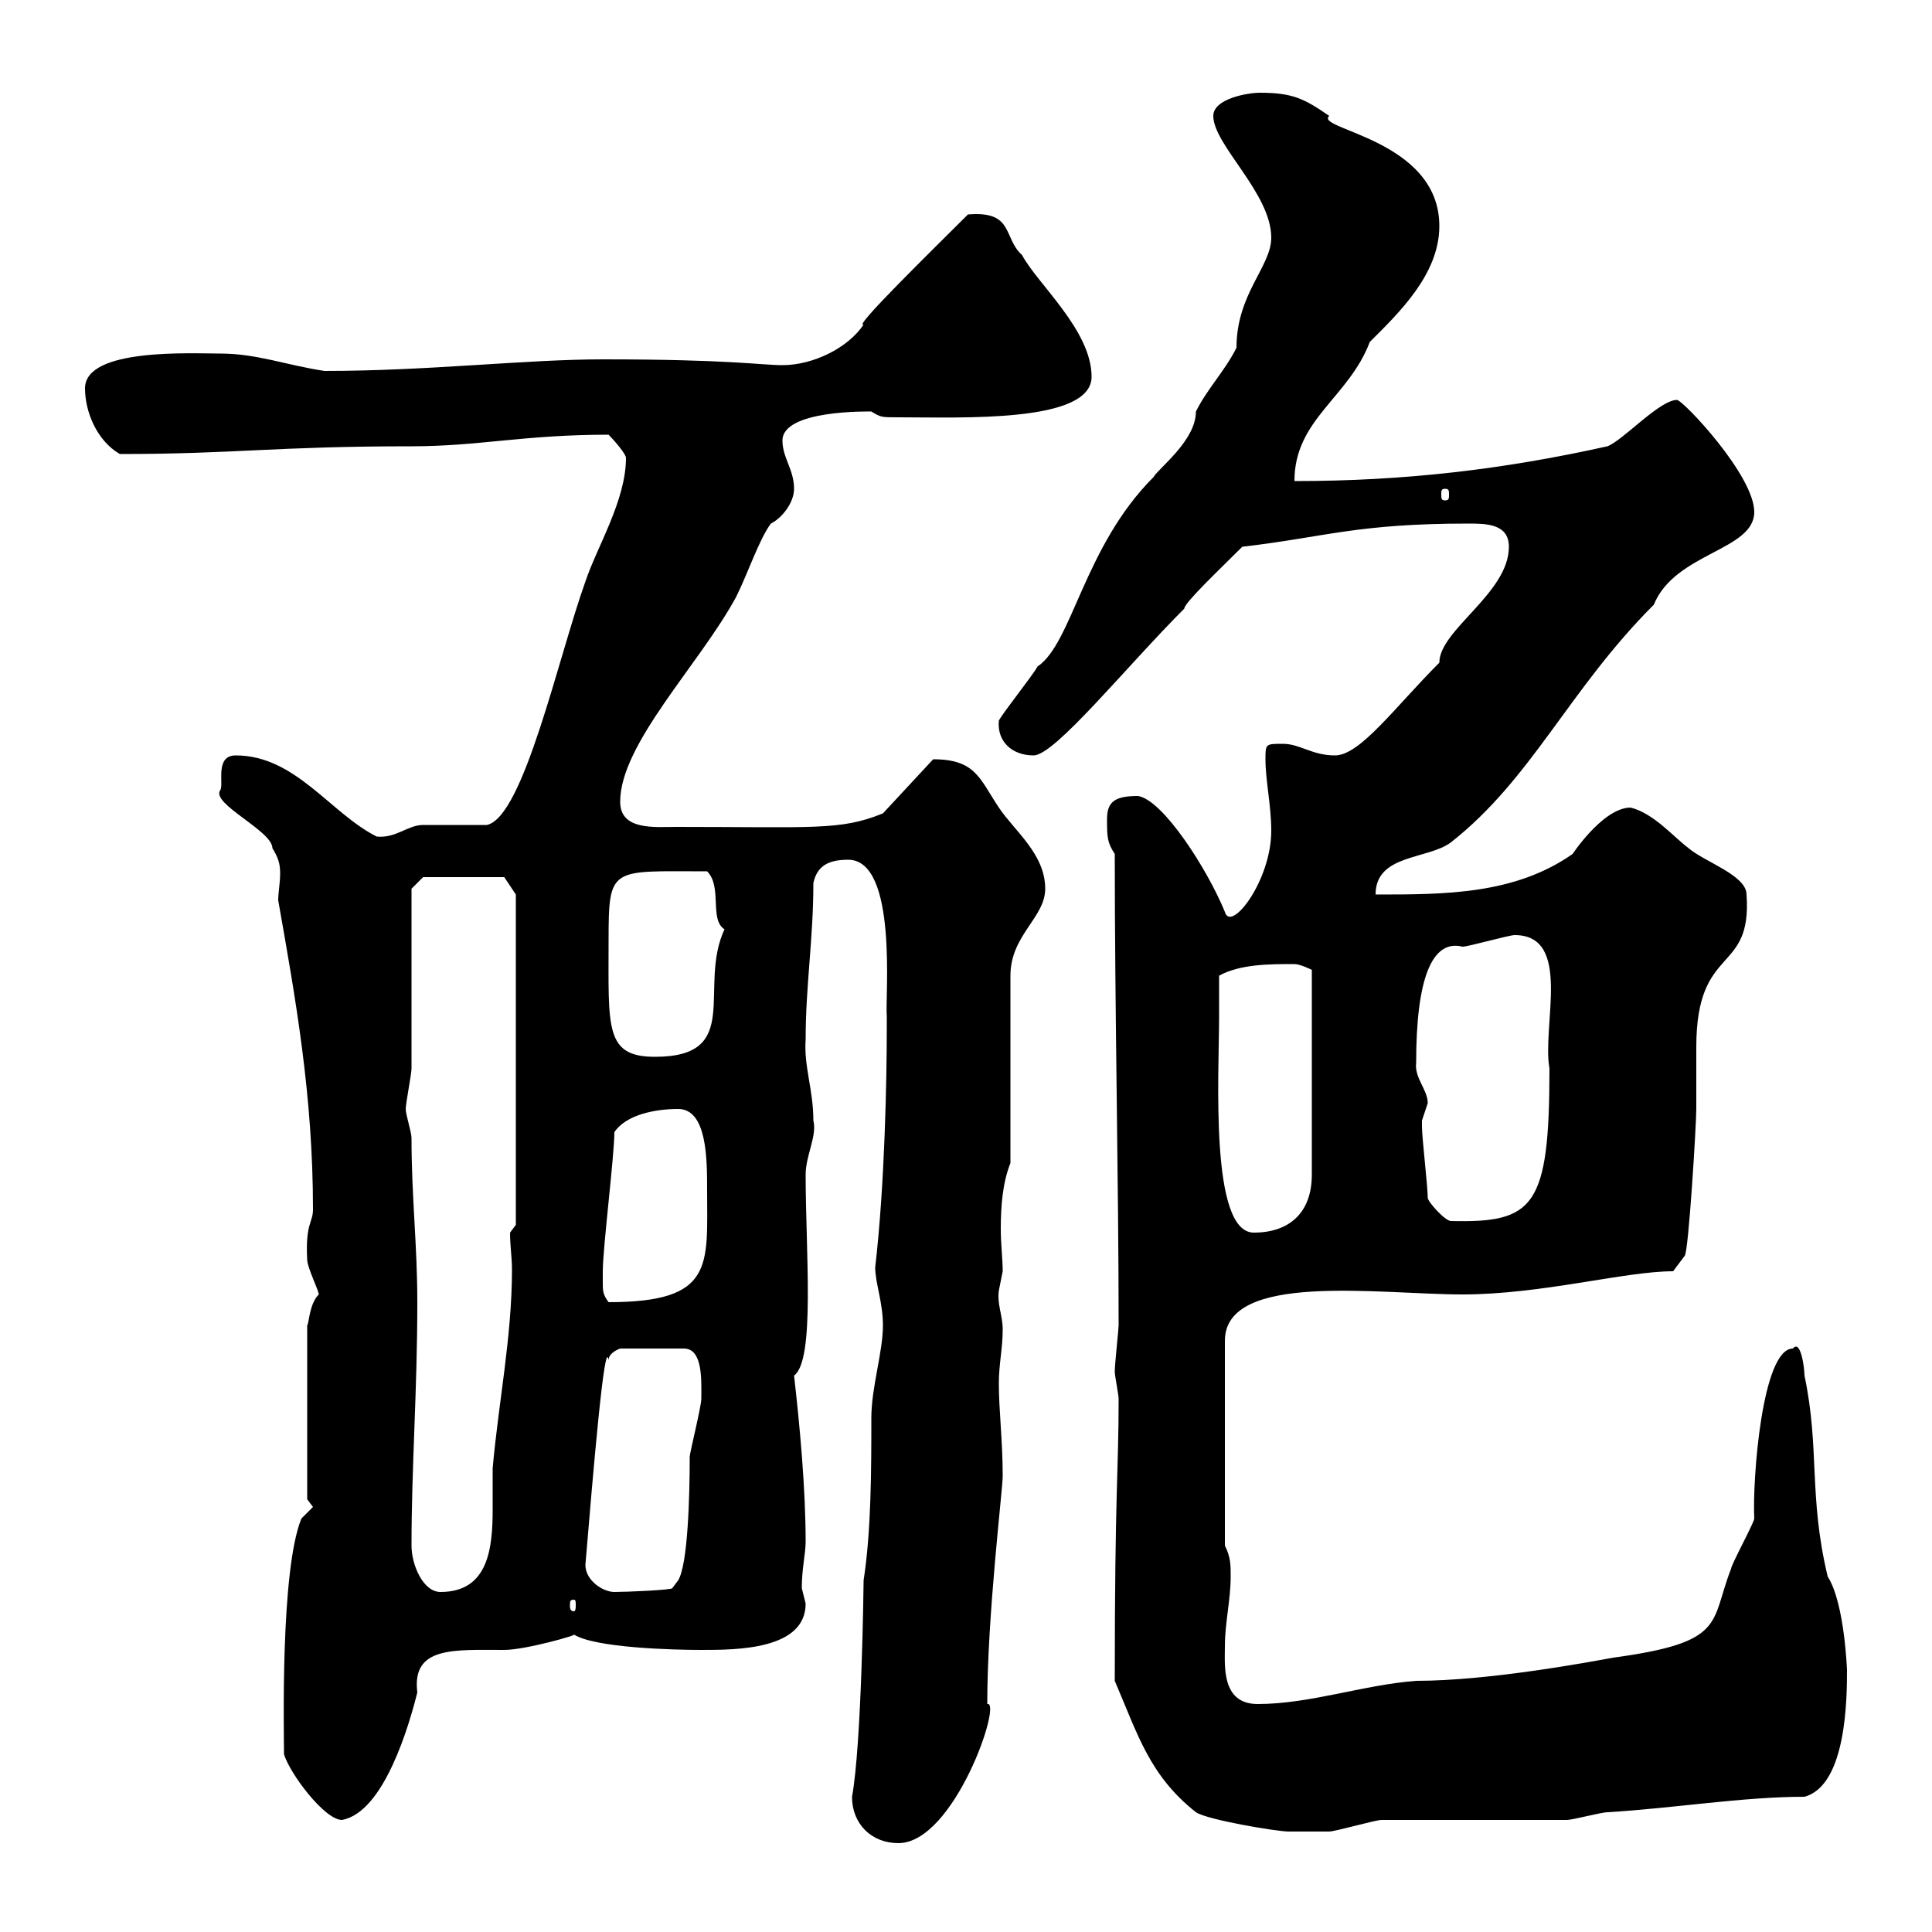 <svg xmlns="http://www.w3.org/2000/svg" xmlns:xlink="http://www.w3.org/1999/xlink" width="300" height="300"><path d="M132.30 279C132.30 283.20 135.30 286.20 139.50 286.20C148.20 286.20 155.70 264 153.30 264.60C153.30 250.80 155.70 231.30 155.70 229.20C155.70 223.80 155.10 219 155.10 214.80C155.10 211.80 155.70 209.40 155.70 206.40C155.70 204.30 154.80 202.50 155.10 200.40C155.10 200.40 155.70 197.40 155.70 197.40C155.70 195.60 155.40 193.20 155.40 190.80C155.40 187.20 155.70 183.60 156.90 180.60L156.90 151.50C156.90 145.20 162.30 142.50 162.30 138C162.30 132.60 157.50 129 155.10 125.40C152.10 120.90 151.50 117.90 144.90 117.90L137.10 126.30C130.50 129 126.30 128.40 105 128.40C101.70 128.40 96.30 129 96.30 124.50C96.30 115.50 108.60 103.20 114.30 92.70C116.10 89.10 117.90 83.70 119.70 81.30C121.50 80.40 123.30 78 123.30 75.90C123.30 72.90 121.50 71.10 121.50 68.40C121.50 63.60 135 63.90 135.30 63.90C136.80 64.80 136.80 64.80 139.50 64.80C149.40 64.80 169.50 65.70 169.50 58.50C169.50 51.30 161.10 44.10 158.70 39.60C155.70 36.90 157.50 32.70 150.30 33.30C144.90 38.70 132.30 51 134.10 50.40C131.70 54 126.30 56.70 121.50 56.70C118.20 56.70 113.40 55.80 93.60 55.80C81.60 55.80 66.60 57.60 50.40 57.60C44.40 56.70 39.90 54.90 34.20 54.90C29.70 54.90 13.20 54 13.20 60.30C13.20 63.90 15 68.40 18.60 70.50C36.60 70.50 42.60 69.30 63.90 69.30C74.40 69.30 81.30 67.50 94.50 67.50C95.40 68.40 97.20 70.50 97.20 71.10C97.20 77.70 92.70 84.90 90.90 90.30C86.70 102 81.30 126.90 75.60 128.10C73.80 128.10 67.50 128.10 65.70 128.10C63.30 128.10 61.50 130.20 58.50 129.90C51.30 126.30 45.90 117.30 36.60 117.30C33.30 117.30 34.80 121.80 34.20 122.70C32.70 124.80 42.30 129 42.30 131.70C43.20 133.20 43.50 134.10 43.50 135.60C43.50 137.10 43.20 138.60 43.20 139.80C45.90 155.10 48.60 170.10 48.60 187.80C48.60 189.90 47.40 189.90 47.70 195.60C47.70 196.80 49.50 200.40 49.50 201C48 202.50 48 205.50 47.70 205.80L47.70 232.80L48.60 234L46.80 235.80C43.50 243.90 44.10 269.10 44.10 272.40C45 275.40 50.40 282.60 53.10 282.60C59.70 281.40 63.60 267.60 64.80 262.80C63.90 255.60 70.50 256.20 78.30 256.20C81.60 256.20 90 253.80 89.10 253.80C92.40 255.90 104.70 256.20 108.90 256.20C114.30 256.20 125.10 256.20 125.10 249C125.10 249 124.50 246.60 124.50 246.60C124.50 243.60 125.10 241.20 125.10 239.40C125.10 231.30 124.20 221.40 123.30 213.60C126.60 211.20 125.10 194.40 125.10 182.40C125.10 179.40 126.90 176.40 126.30 174C126.30 169.20 124.80 165.60 125.10 161.40C125.10 153 126.30 145.80 126.30 137.10C126.90 134.40 128.70 133.50 131.70 133.50C139.50 133.50 137.40 155.10 137.70 157.80C137.70 157.80 137.70 159.60 137.70 159.60C137.70 167.40 137.40 183.90 135.90 196.80C135.90 199.20 137.10 202.20 137.10 205.80C137.10 210 135.30 215.40 135.30 220.20C135.30 228 135.30 237.60 134.10 245.40C134.10 246 133.80 270.90 132.30 279ZM185.70 281.40C187.50 282.60 198.30 284.40 200.10 284.40C202.20 284.40 205.20 284.40 206.40 284.40C207.30 284.40 213.60 282.60 214.50 282.60C219 282.60 238.80 282.60 243.30 282.60C244.20 282.60 248.70 281.40 249.60 281.40C259.80 280.80 270.60 279 280.20 279C286.80 277.20 286.80 263.40 286.80 259.20C286.80 259.80 286.50 249 283.80 244.80C280.80 232.20 282.60 225 280.20 213.60C280.20 212.40 279.60 207.90 278.40 209.40C273.60 209.40 272.10 229.80 272.40 235.80C272.40 236.40 268.80 243 268.80 243.60C265.50 252 268.20 255 250.50 257.40C247.20 258 231.30 261 219.90 261C211.80 261.60 203.40 264.60 195.30 264.60C189.60 264.60 190.20 258.60 190.20 255.60C190.20 252 191.10 248.40 191.10 244.80C191.10 243 191.10 241.80 190.20 240L190.20 208.20C190.20 197.40 214.20 201 227.10 201C239.40 201 252.30 197.40 259.80 197.40L261.60 195C262.20 194.40 263.40 174.60 263.40 172.20C263.40 169.20 263.40 165.90 263.40 162.60C263.40 146.40 272.10 151.50 271.20 138.90C271.20 135.90 264.60 133.80 262.20 131.70C259.80 129.90 256.80 126.30 253.20 125.40C248.70 125.40 243.60 133.50 244.20 132.60C235.20 138.90 224.40 138.90 213.60 138.90C213.60 132.60 221.70 133.50 225.30 130.80C237.90 120.90 243.60 107.10 256.80 93.90C260.10 85.80 272.40 85.50 272.40 79.50C272.40 73.80 261.30 62.10 260.40 62.10C257.70 62.10 252 68.40 249.60 69.30C233.40 72.90 218.10 74.70 201 74.70C201 65.10 209.40 61.80 212.70 53.10C217.20 48.60 223.50 42.60 223.50 35.10C223.50 21.60 204 20.10 206.40 18C202.50 15.30 200.70 14.40 195.60 14.40C193.80 14.40 188.40 15.30 188.40 18C188.40 22.50 197.40 30 197.40 36.90C197.40 41.40 192 45.60 192 54C190.20 57.60 187.50 60.30 185.70 63.90C185.70 68.40 180 72.60 179.10 74.10C168.30 84.90 166.50 99.90 161.10 103.50C160.50 104.70 155.70 110.70 155.10 111.90C154.80 115.20 157.20 117.30 160.50 117.30C163.80 117.30 174.90 103.50 183.90 94.50C183.90 93.60 189.30 88.50 192.90 84.90C205.80 83.40 210.60 81.30 228 81.30C230.70 81.30 234.30 81.30 234.30 84.90C234.30 92.10 223.50 97.80 223.50 102.90C216.60 109.80 211.20 117.30 207.30 117.30C203.70 117.30 201.90 115.50 199.20 115.50C196.50 115.50 196.50 115.50 196.50 117.90C196.50 121.20 197.40 125.10 197.40 129C197.40 136.80 191.10 144.90 190.20 141.60C187.50 135 180.60 124.20 176.70 123.60C173.10 123.60 171.90 124.50 171.90 127.20C171.90 129.90 171.90 130.80 173.10 132.60C173.10 157.20 173.70 183.60 173.70 205.80C173.70 206.40 173.10 211.80 173.10 213C173.10 213.60 173.70 216.60 173.70 217.20C173.70 228.60 173.10 231.30 173.10 261C176.70 269.40 178.50 275.70 185.70 281.40ZM89.10 248.40C89.40 248.40 89.40 248.70 89.40 249.30C89.40 249.60 89.40 250.20 89.10 250.20C88.50 250.20 88.50 249.60 88.50 249.30C88.50 248.70 88.50 248.40 89.10 248.40ZM63.90 240C63.90 227.70 64.80 216 64.80 202.20C64.80 193.20 63.90 186 63.90 176.70C63.90 175.80 63 173.10 63 172.20C63 171.30 63.90 166.80 63.90 165.90C63.90 161.40 63.90 142.50 63.90 138L65.70 136.20L78.30 136.20L80.10 138.90L80.10 190.20L79.20 191.40C79.20 193.50 79.50 195.30 79.50 197.10C79.50 207.60 77.40 217.80 76.50 228C76.50 229.80 76.50 232.20 76.50 234.30C76.50 240.30 75.90 247.20 68.40 247.20C65.70 247.20 63.90 243 63.90 240ZM90.90 243C92.10 228.60 93.90 207.30 94.50 211.20C94.50 210 96.30 209.40 96.30 209.40L106.20 209.40C109.20 209.40 108.90 214.50 108.90 217.20C108.90 218.40 107.10 225.60 107.10 226.20C107.10 232.50 106.80 243 105.30 245.40L104.40 246.60C104.40 246.90 97.20 247.20 95.40 247.20C93.60 247.20 90.90 245.40 90.90 243ZM93.60 199.20C93.60 198.60 93.60 197.40 93.60 197.40C93.60 193.80 95.40 179.40 95.40 175.80C97.20 173.10 101.70 172.20 105.30 172.20C109.80 172.20 109.80 180 109.80 184.80C109.80 196.50 111 202.20 94.50 202.20C93.60 201 93.60 200.40 93.60 199.20ZM189.30 157.80C189.30 156.90 189.30 152.40 189.30 151.50C192.60 149.70 197.10 149.70 201 149.70C201.90 149.70 203.70 150.60 203.70 150.60L203.70 182.40C203.70 188.40 200.10 191.40 194.70 191.40C187.80 191.40 189.30 166.80 189.30 157.80ZM221.70 186C221.70 184.20 220.80 176.70 220.80 174.90C220.80 174.90 220.80 174.90 220.80 174C220.80 174 221.70 171.30 221.70 171.30C221.70 169.20 219.60 167.40 219.90 165C219.90 152.10 222.30 145.80 227.10 147C228 147 234.30 145.20 235.20 145.20C244.20 145.20 239.40 159.30 240.60 165.90C240.60 187.50 238.20 189.90 225.30 189.60C224.40 189.60 221.70 186.60 221.70 186ZM94.50 146.10C94.50 134.40 94.80 135.30 109.80 135.30C112.20 137.70 110.10 142.80 112.50 144.30C108.30 153.30 115.50 164.10 101.70 164.10C93.90 164.10 94.50 159.60 94.50 146.10ZM224.40 75.90C225 75.90 225 76.20 225 76.80C225 77.40 225 77.70 224.40 77.70C223.80 77.70 223.80 77.40 223.80 76.80C223.80 76.20 223.80 75.90 224.40 75.90Z"/></svg>